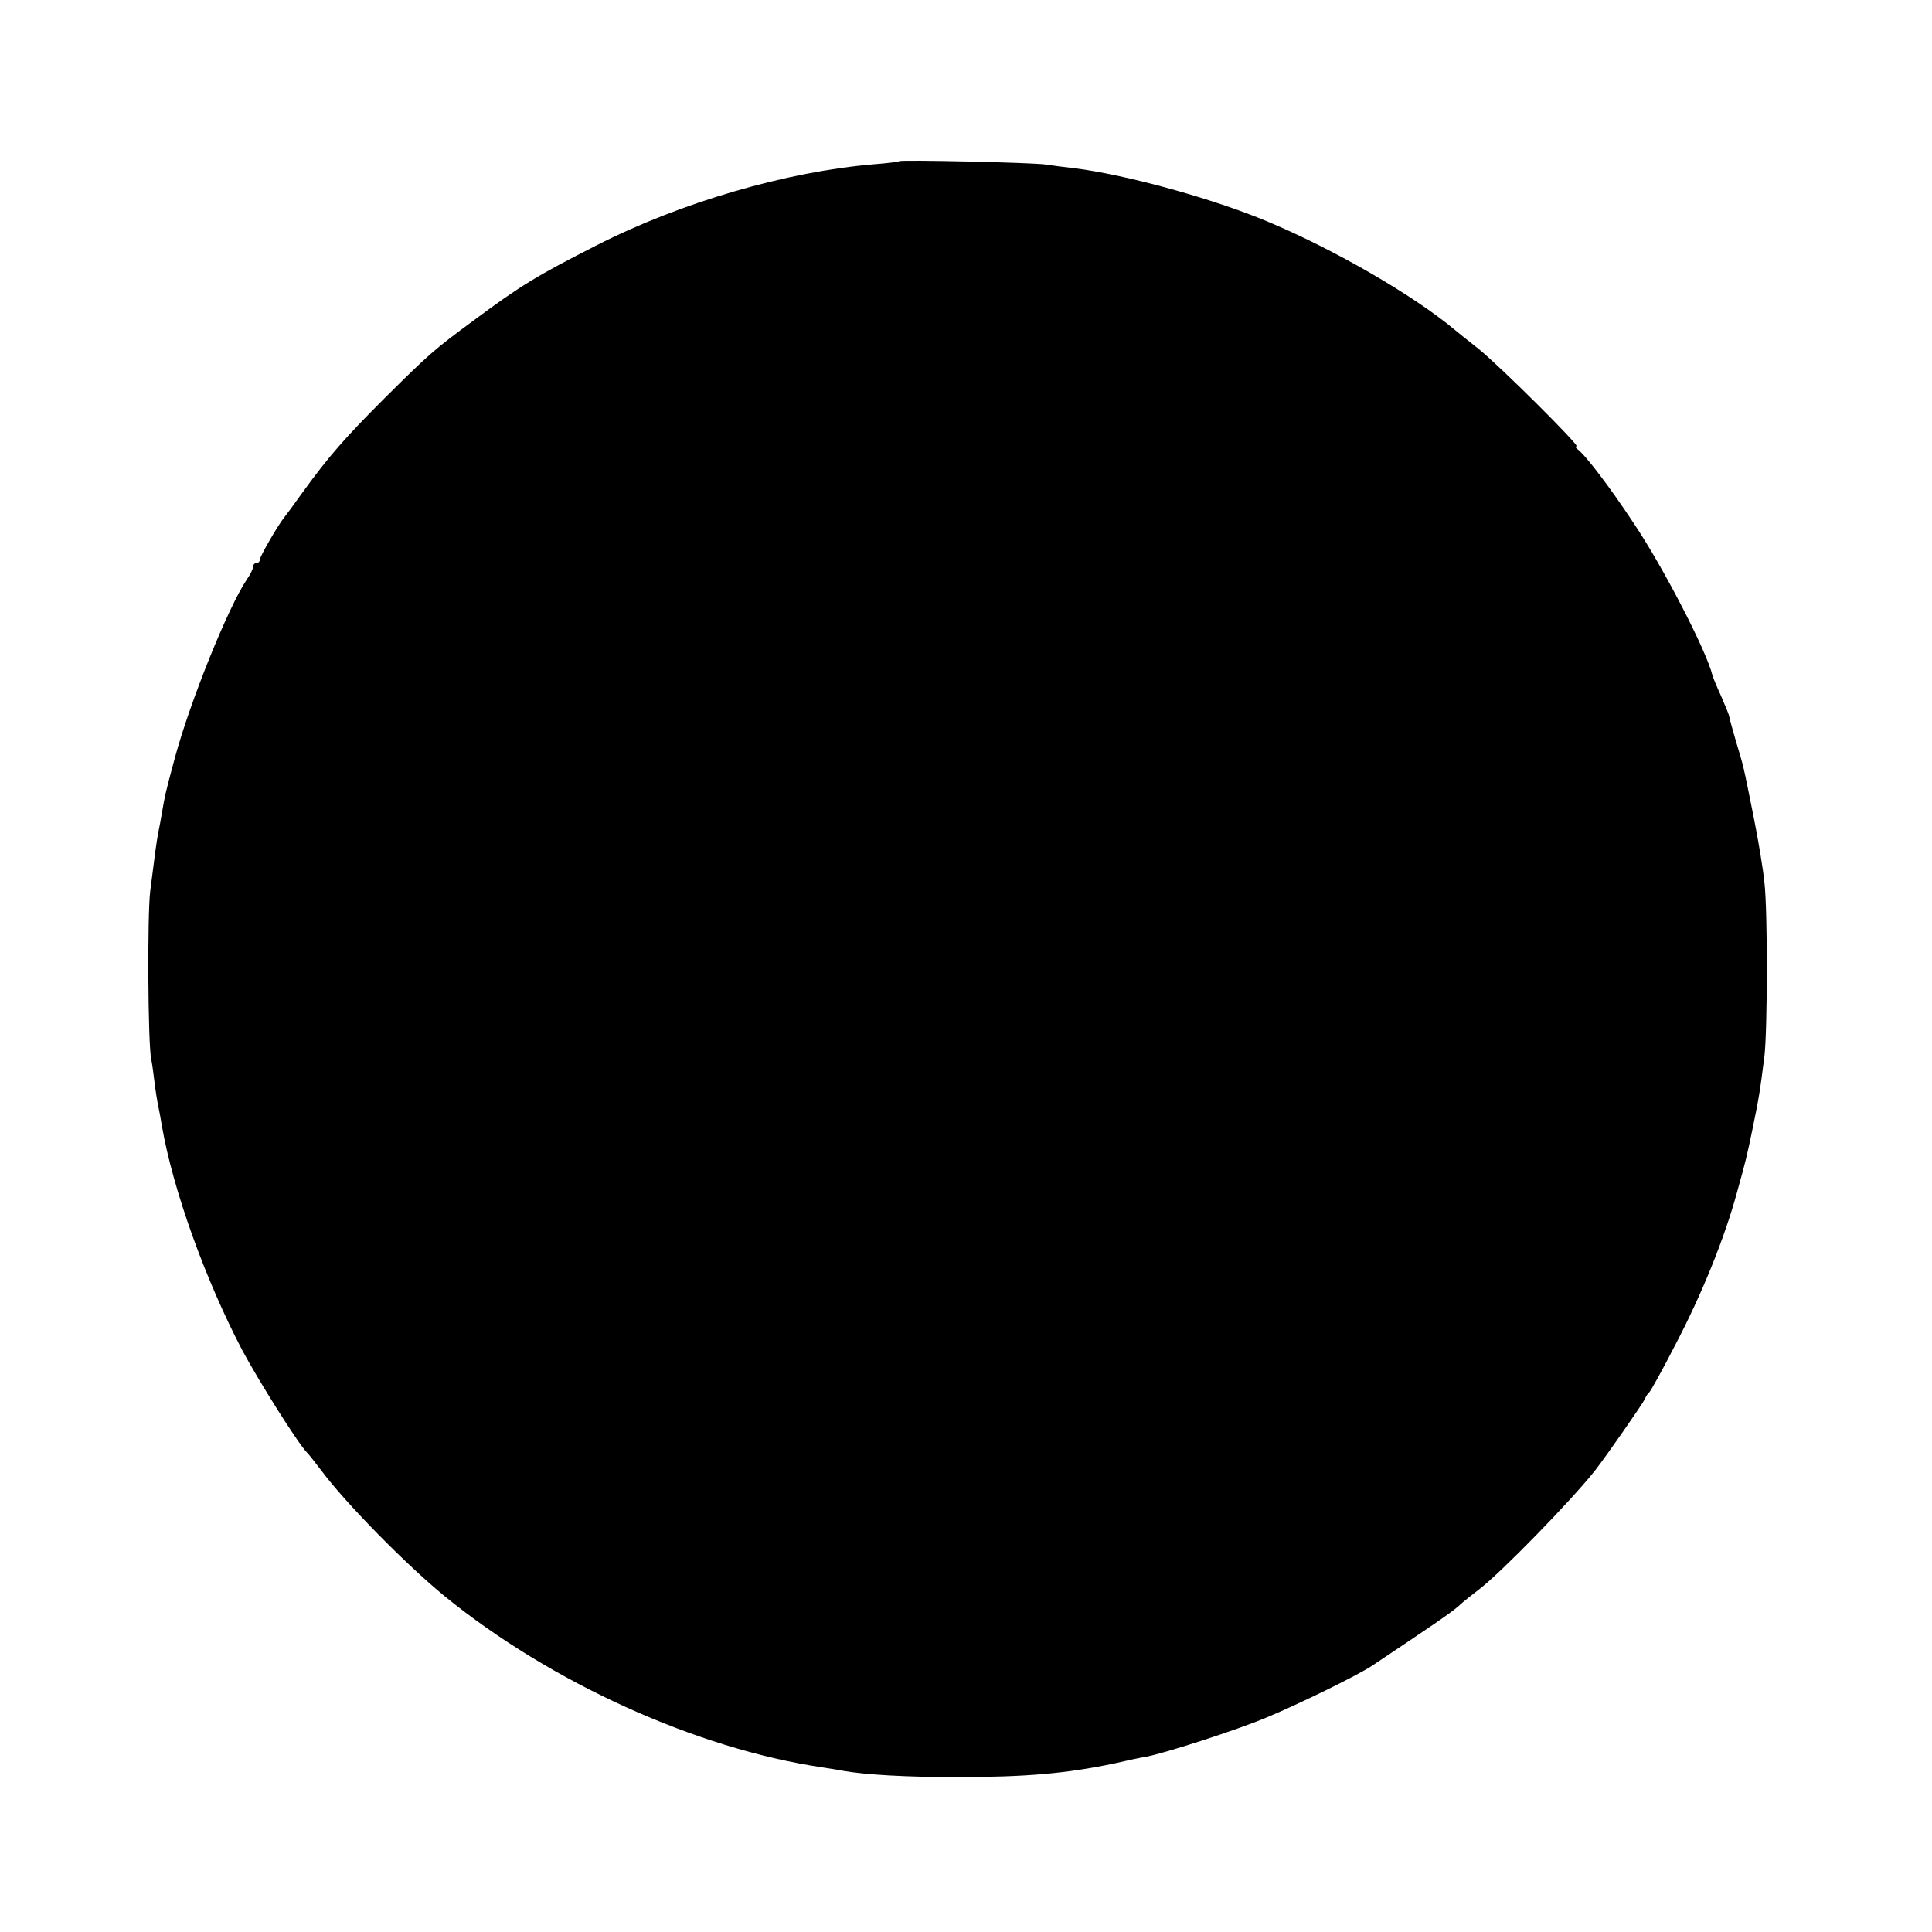 <?xml version="1.0" standalone="no"?>
<!DOCTYPE svg PUBLIC "-//W3C//DTD SVG 20010904//EN"
 "http://www.w3.org/TR/2001/REC-SVG-20010904/DTD/svg10.dtd">
<svg version="1.0" xmlns="http://www.w3.org/2000/svg"
 width="580pt" height="580pt" viewBox="0 0 580 580"
 preserveAspectRatio="xMidYMid meet">
<g transform="translate(0,580) scale(0.1,-0.1)"
fill="#000000" stroke="none">
<path d="M2699 5316 c-2 -2 -35 -6 -74 -9 -263 -22 -580 -114 -835 -244 -175
-89 -227 -120 -368 -225 -121 -89 -136 -103 -267 -233 -120 -120 -168 -175
-245 -281 -27 -38 -53 -73 -58 -79 -19 -24 -72 -116 -72 -125 0 -6 -4 -10 -10
-10 -5 0 -10 -5 -10 -11 0 -6 -8 -23 -18 -37 -57 -84 -172 -370 -217 -537 -29
-107 -30 -114 -39 -166 -3 -19 -8 -45 -11 -59 -5 -27 -10 -63 -24 -175 -9 -72
-7 -460 3 -505 3 -14 7 -45 10 -70 3 -25 8 -56 11 -70 3 -14 8 -41 11 -60 33
-191 130 -461 241 -673 48 -90 166 -278 194 -307 8 -8 27 -33 44 -55 73 -98
254 -282 370 -377 318 -259 756 -458 1135 -514 19 -3 46 -7 60 -10 68 -12 191
-19 340 -19 210 0 333 11 475 41 39 9 81 18 95 20 58 11 272 80 360 117 97 40
275 127 320 157 169 113 230 154 257 177 17 16 47 39 65 53 63 48 275 265 346
355 33 42 145 203 150 215 3 8 9 17 13 20 4 3 39 66 77 140 81 154 150 325
187 462 27 97 28 102 45 183 22 107 23 116 37 225 9 78 10 430 0 520 -4 41
-19 131 -33 200 -32 160 -29 146 -53 226 -11 38 -20 71 -20 74 0 3 -11 30 -24
60 -14 30 -25 58 -26 62 -17 72 -147 324 -237 458 -72 109 -146 206 -169 222
-5 4 -7 8 -2 8 12 0 -232 243 -296 294 -32 25 -64 51 -70 56 -123 103 -361
241 -562 325 -164 69 -426 141 -580 160 -27 3 -66 8 -85 11 -38 6 -436 15
-441 10z"/>
</g>
</svg>
